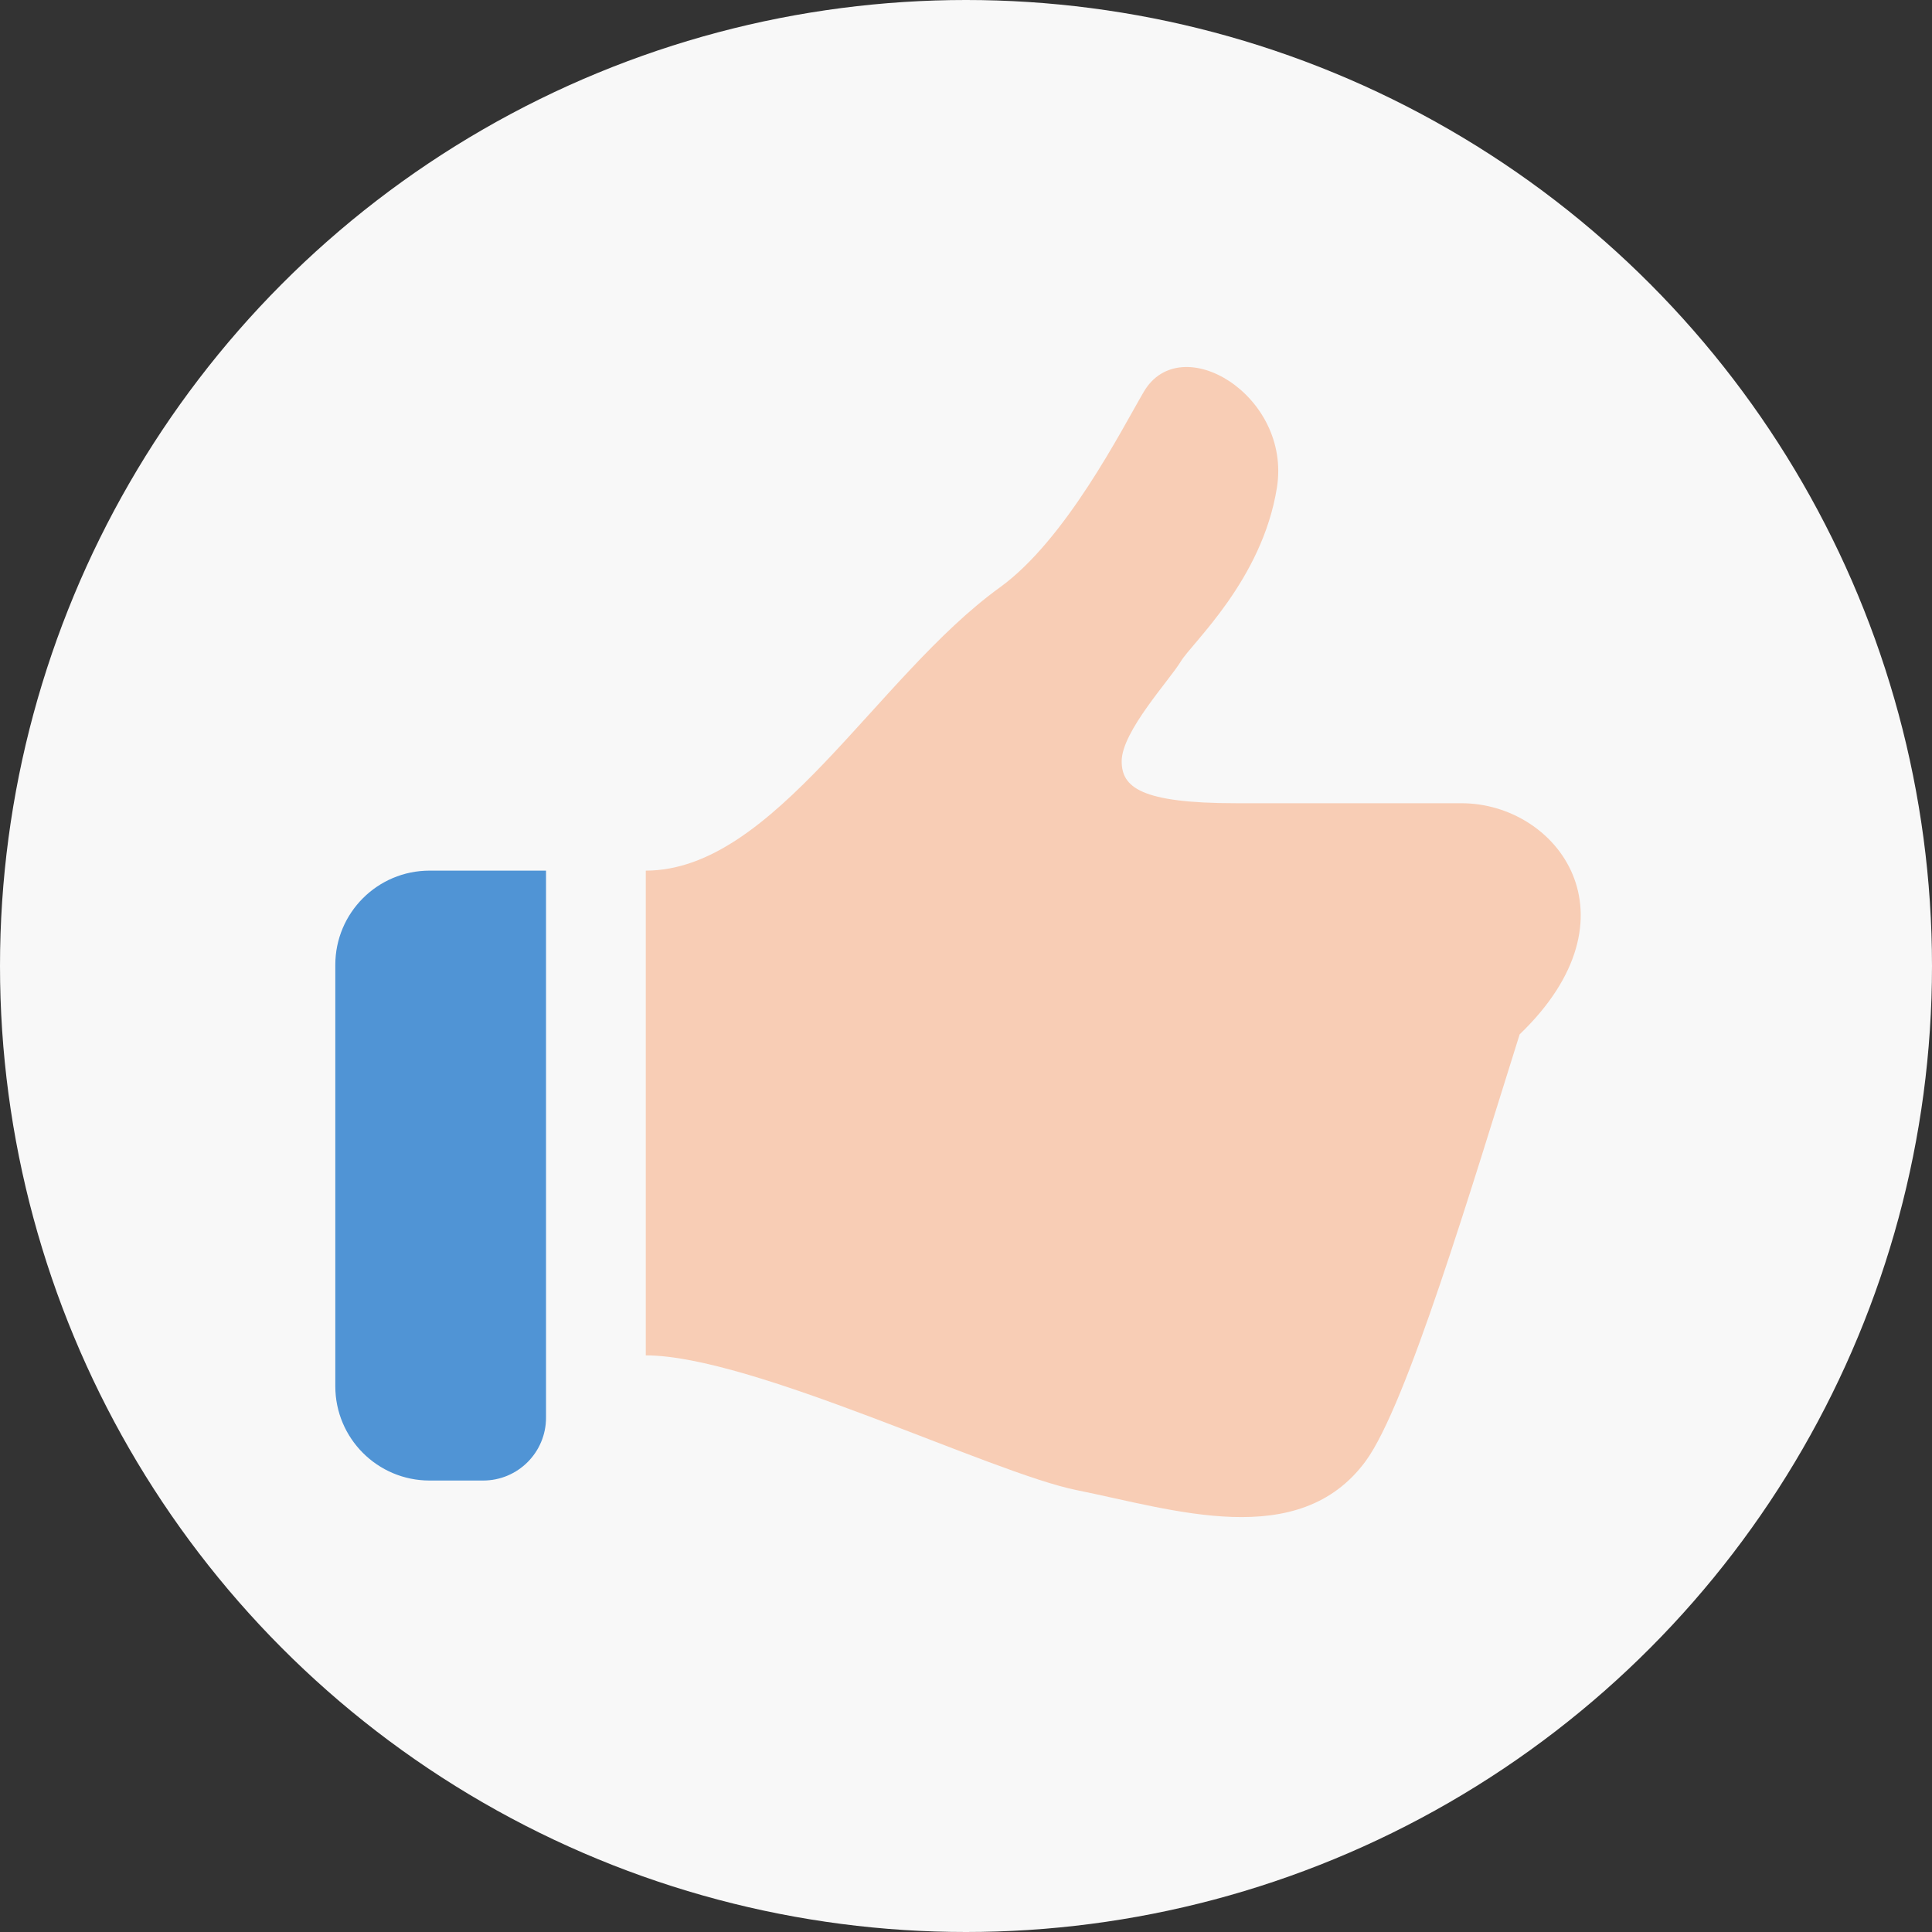 <svg width="121" height="121" viewBox="0 0 121 121" fill="none" xmlns="http://www.w3.org/2000/svg">
<rect x="0" y="0" width="121" height="121" fill="#333333" stroke="none"/>
<circle cx="60.5" cy="60.5" r="60.5" fill="#F8F8F8"/>
<path d="M91.526 50.306C90.05 50.306 84.908 50.306 77.424 50.306C71.407 50.306 70.25 49.292 70.25 47.671C70.25 45.819 73.259 42.582 73.954 41.423C74.649 40.266 79.046 36.334 79.972 30.547C80.897 24.76 73.954 20.594 71.64 24.529C70.267 26.864 66.779 33.786 62.614 36.795C54.887 42.377 48.496 54.527 40.445 54.527V84.886C47.079 84.886 62.109 92.26 67.434 93.327C73.463 94.534 81.342 97.197 85.525 91.517C88.103 88.016 92.142 74.422 95.175 64.781C102.866 57.392 97.555 50.306 91.526 50.306Z" fill="#F8CDB5"/>
<path d="M21 60.432V86.819C21 90.08 23.642 92.725 26.903 92.725H30.26C32.433 92.725 34.197 90.963 34.197 88.787V54.527H26.903C23.642 54.527 21 57.171 21 60.432Z" fill="#5094D5"/>
</svg>
